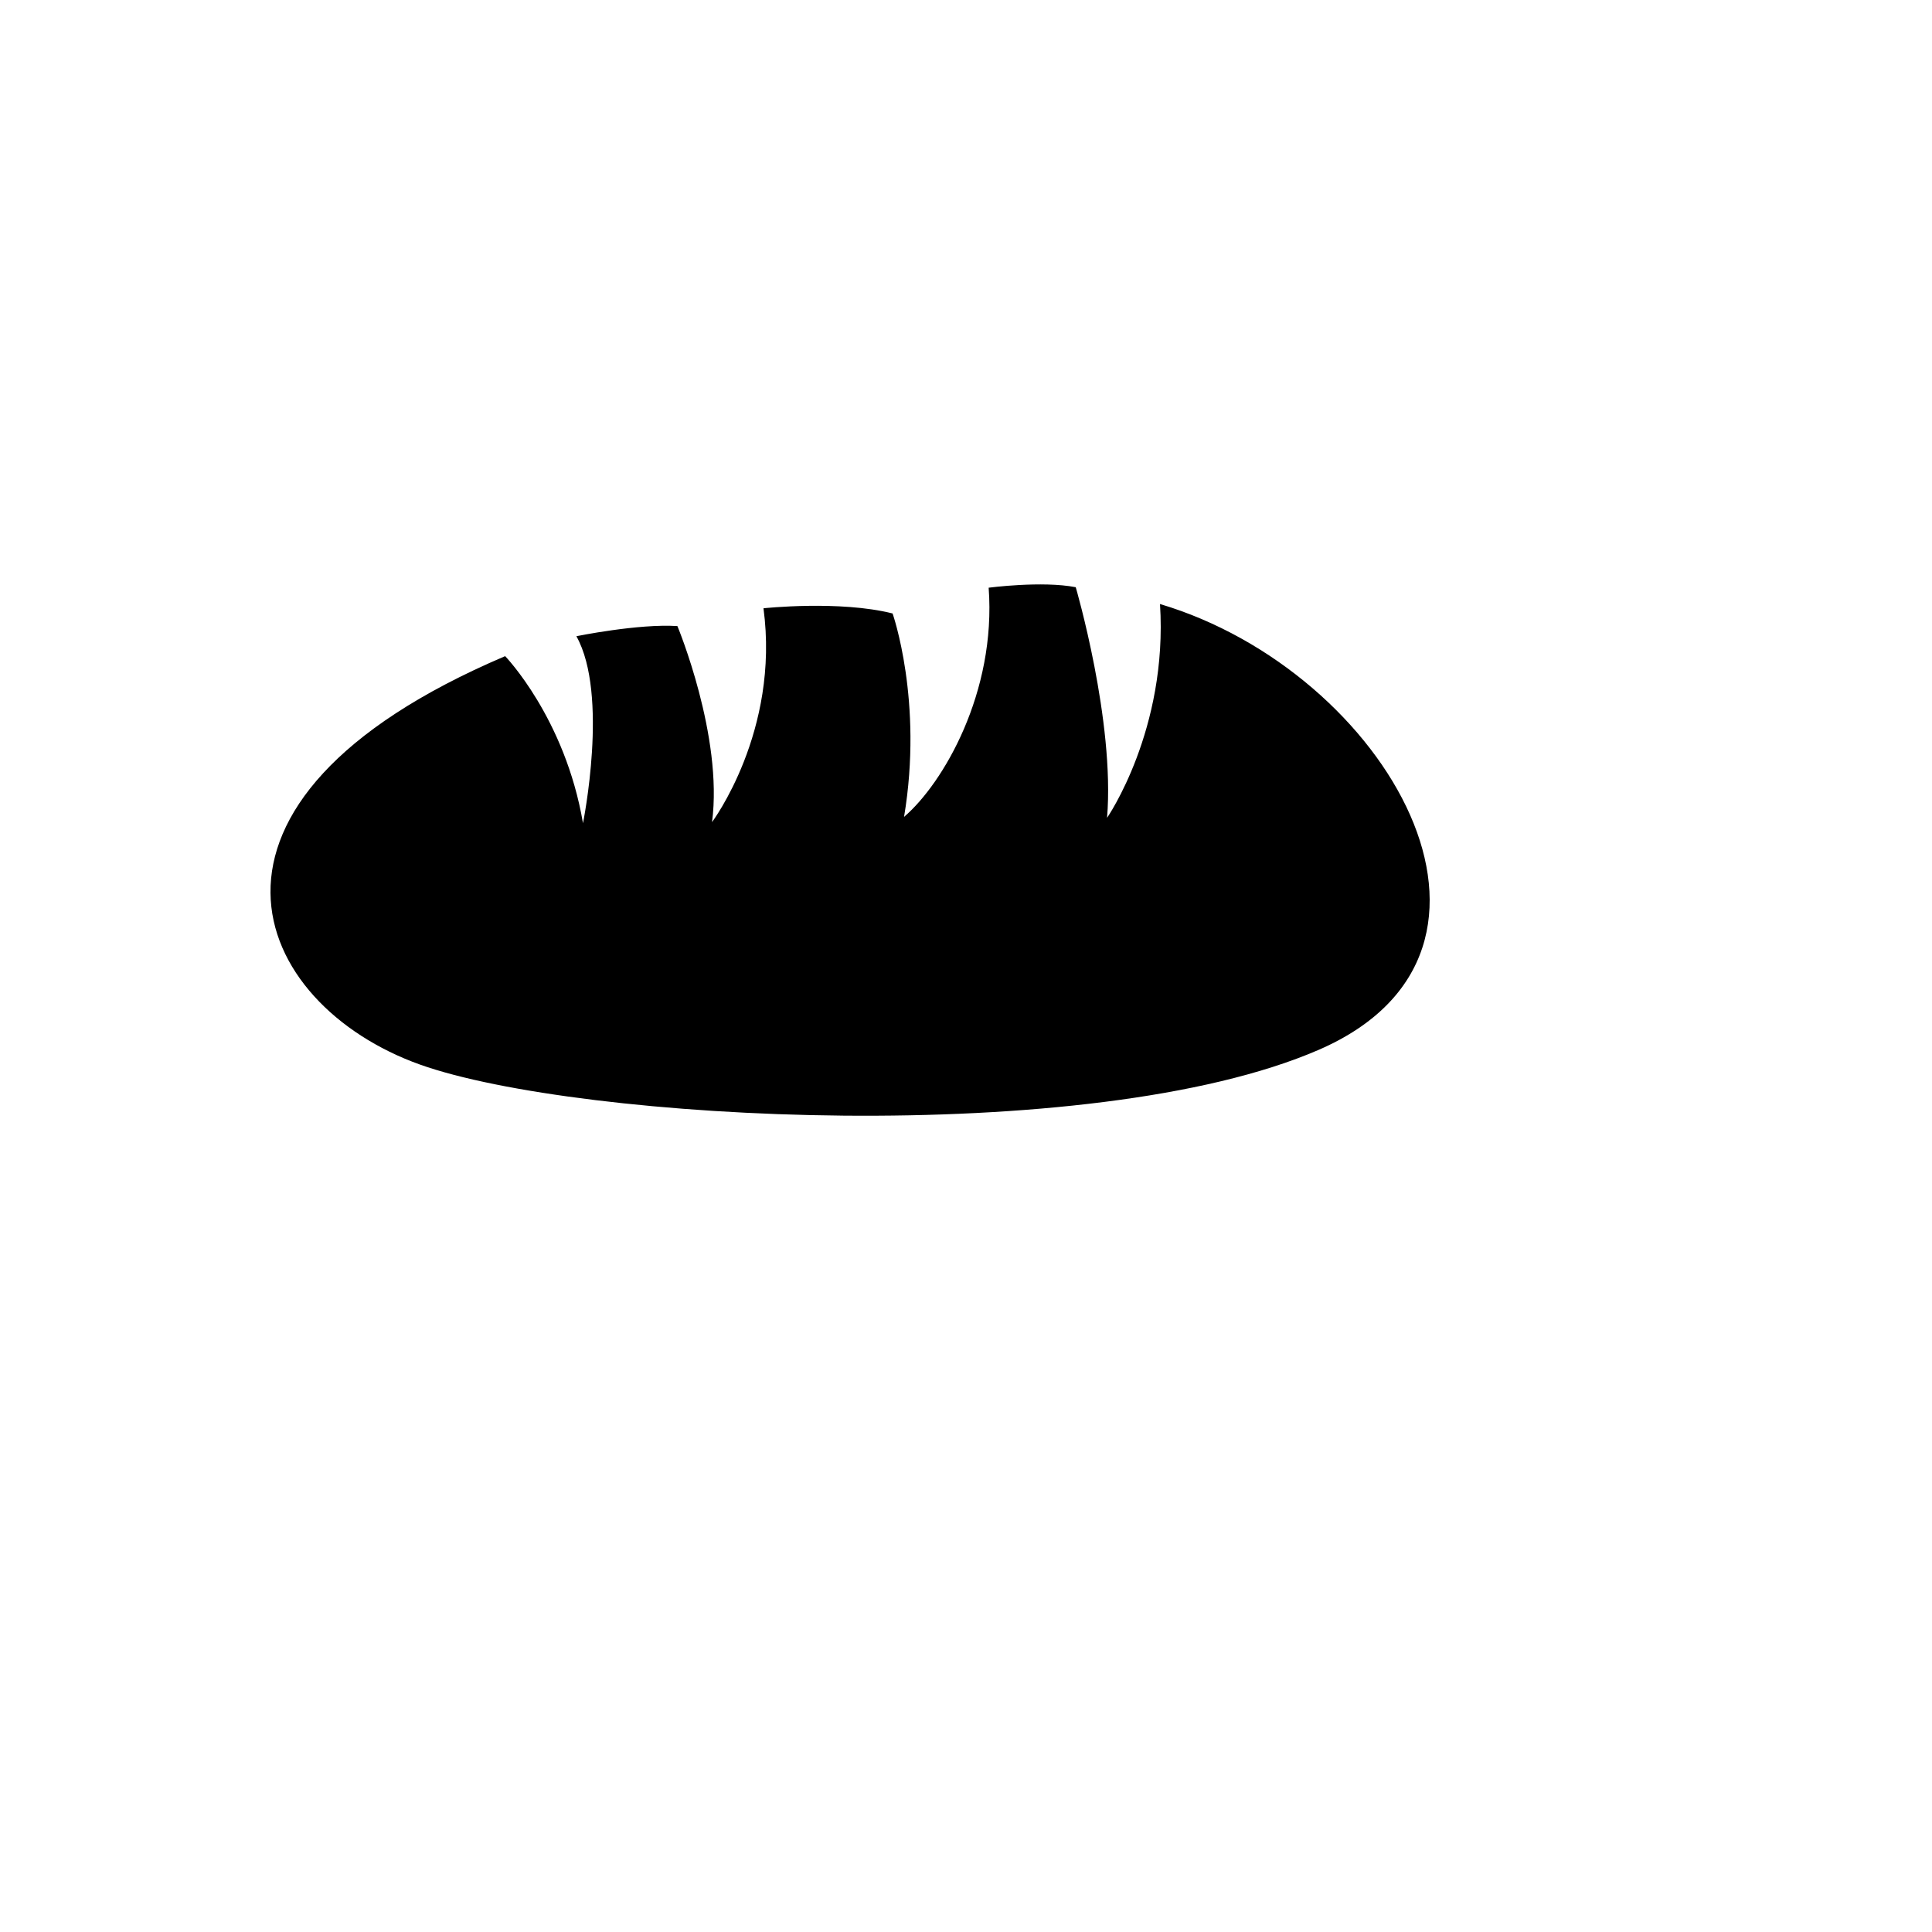 <svg xmlns="http://www.w3.org/2000/svg" version="1.1" xmlns:xlink="http://www.w3.org/1999/xlink" width="100%" height="100%" id="svgWorkerArea" viewBox="-25 -25 625 625" xmlns:idraw="https://idraw.muisca.co" style="background: white;"><defs id="defsdoc"><pattern id="patternBool" x="0" y="0" width="10" height="10" patternUnits="userSpaceOnUse" patternTransform="rotate(35)"><circle cx="5" cy="5" r="4" style="stroke: none;fill: #ff000070;"></circle></pattern></defs><g id="fileImp-735830954" class="cosito"><path id="pathImp-312136649" class="grouped" d="M350.26 170.402C352.861 211.066 333.135 239.574 333.135 239.574 335.697 208.253 323.002 164.964 323.002 164.964 312.158 162.839 294.83 165.12 294.83 165.12 297.33 198.902 280.15 228.402 267.462 239.261 273.736 201.8 263.751 173.456 263.751 173.456 246.587 169.128 221.986 171.777 221.986 171.777 227.329 211.628 205.345 240.949 205.345 240.949 208.986 213.167 194.142 177.535 194.142 177.535 181.54 176.714 161.462 180.816 161.462 180.816 172.048 199.73 163.595 241.3 163.595 241.3 157.821 207.308 138.415 187.261 138.415 187.261 27.134 234.652 56.446 299.941 110.86 319.387 162.196 337.699 327.611 346.723 401.619 314.613 475.635 282.488 423.518 192.214 350.26 170.402 350.26 170.402 350.26 170.402 350.26 170.402"></path></g></svg>